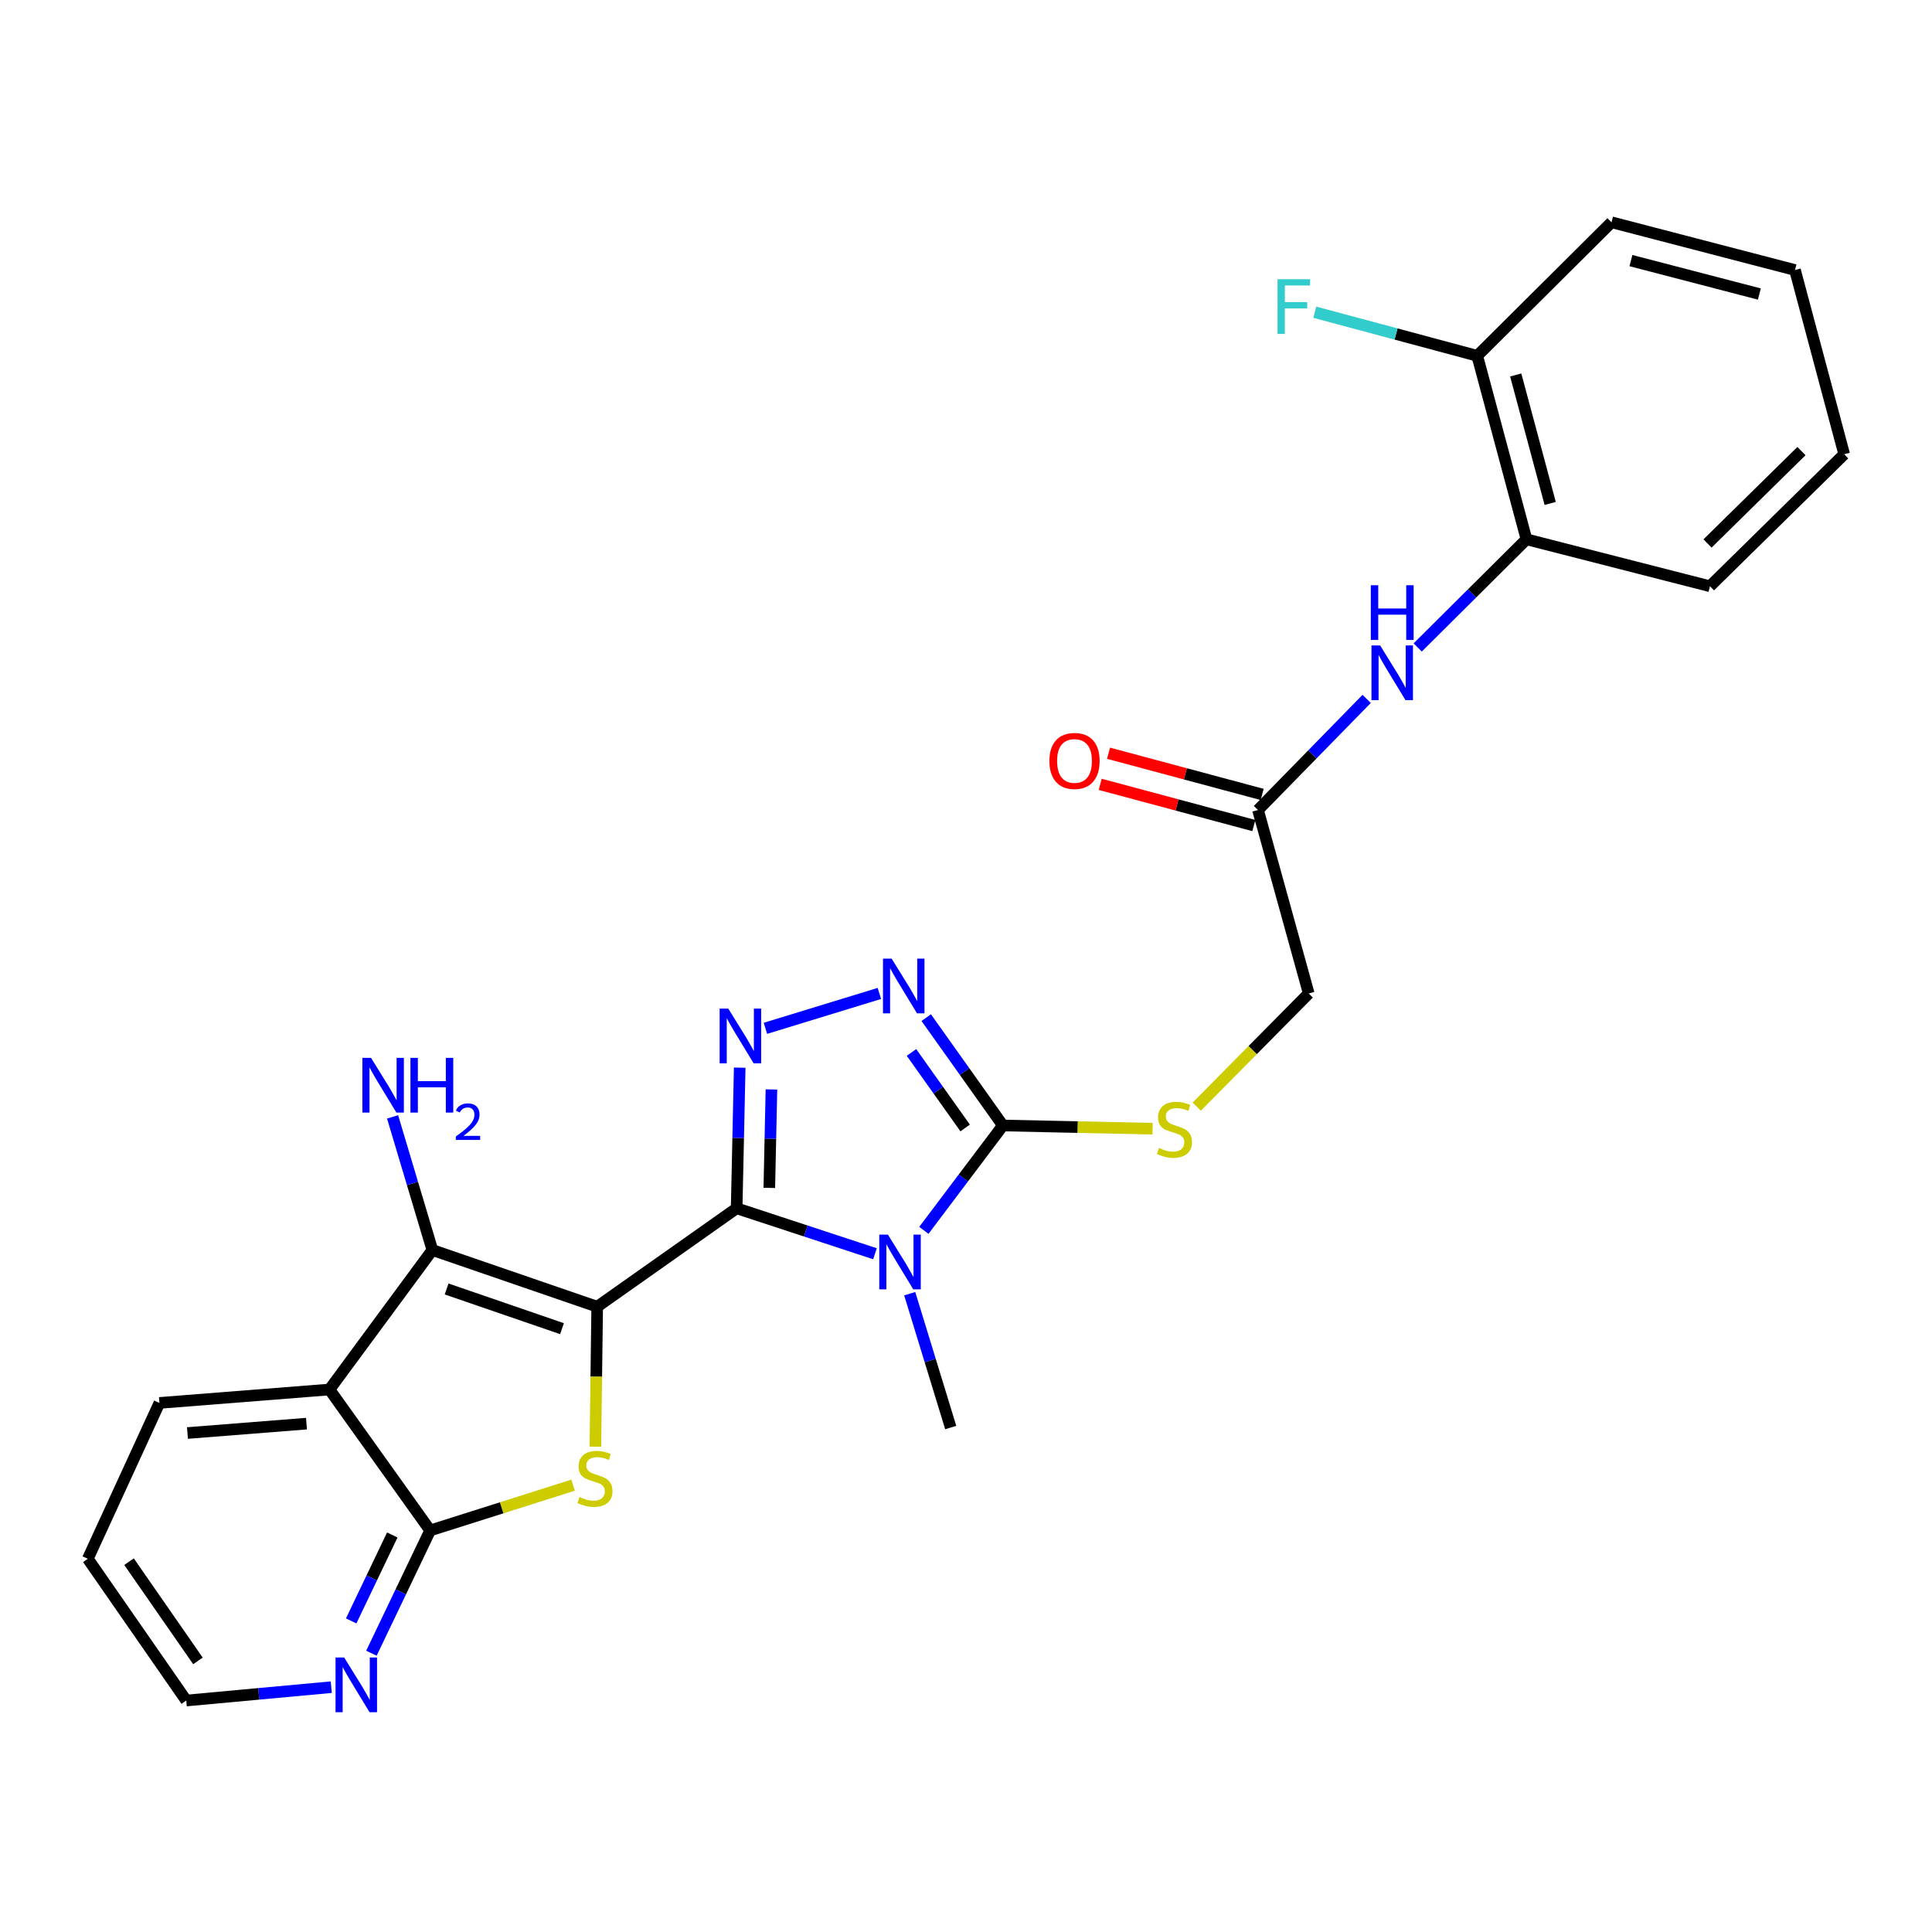 <?xml version='1.0' encoding='iso-8859-1'?>
<svg version='1.1' baseProfile='full'
              xmlns='http://www.w3.org/2000/svg'
                      xmlns:rdkit='http://www.rdkit.org/xml'
                      xmlns:xlink='http://www.w3.org/1999/xlink'
                  xml:space='preserve'
width='1000px' height='1000px' viewBox='0 0 1000 1000'>
<!-- END OF HEADER -->
<rect style='opacity:1.0;fill:#FFFFFF;stroke:none' width='1000' height='1000' x='0' y='0'> </rect>
<path class='bond-0' d='M 309.107,676.354 L 381.291,625.404' style='fill:none;fill-rule:evenodd;stroke:#000000;stroke-width:6px;stroke-linecap:butt;stroke-linejoin:miter;stroke-opacity:1' />
<path class='bond-2' d='M 309.107,676.354 L 308.634,712.574' style='fill:none;fill-rule:evenodd;stroke:#000000;stroke-width:6px;stroke-linecap:butt;stroke-linejoin:miter;stroke-opacity:1' />
<path class='bond-2' d='M 308.634,712.574 L 308.162,748.794' style='fill:none;fill-rule:evenodd;stroke:#CCCC00;stroke-width:6px;stroke-linecap:butt;stroke-linejoin:miter;stroke-opacity:1' />
<path class='bond-3' d='M 309.107,676.354 L 223.791,647.008' style='fill:none;fill-rule:evenodd;stroke:#000000;stroke-width:6px;stroke-linecap:butt;stroke-linejoin:miter;stroke-opacity:1' />
<path class='bond-3' d='M 290.888,687.715 L 231.166,667.172' style='fill:none;fill-rule:evenodd;stroke:#000000;stroke-width:6px;stroke-linecap:butt;stroke-linejoin:miter;stroke-opacity:1' />
<path class='bond-1' d='M 381.291,625.404 L 417.087,637.172' style='fill:none;fill-rule:evenodd;stroke:#000000;stroke-width:6px;stroke-linecap:butt;stroke-linejoin:miter;stroke-opacity:1' />
<path class='bond-1' d='M 417.087,637.172 L 452.883,648.941' style='fill:none;fill-rule:evenodd;stroke:#0000FF;stroke-width:6px;stroke-linecap:butt;stroke-linejoin:miter;stroke-opacity:1' />
<path class='bond-4' d='M 381.291,625.404 L 382.081,589.01' style='fill:none;fill-rule:evenodd;stroke:#000000;stroke-width:6px;stroke-linecap:butt;stroke-linejoin:miter;stroke-opacity:1' />
<path class='bond-4' d='M 382.081,589.01 L 382.871,552.616' style='fill:none;fill-rule:evenodd;stroke:#0000FF;stroke-width:6px;stroke-linecap:butt;stroke-linejoin:miter;stroke-opacity:1' />
<path class='bond-4' d='M 398.193,614.847 L 398.746,589.372' style='fill:none;fill-rule:evenodd;stroke:#000000;stroke-width:6px;stroke-linecap:butt;stroke-linejoin:miter;stroke-opacity:1' />
<path class='bond-4' d='M 398.746,589.372 L 399.299,563.896' style='fill:none;fill-rule:evenodd;stroke:#0000FF;stroke-width:6px;stroke-linecap:butt;stroke-linejoin:miter;stroke-opacity:1' />
<path class='bond-5' d='M 478.188,636.831 L 498.646,609.689' style='fill:none;fill-rule:evenodd;stroke:#0000FF;stroke-width:6px;stroke-linecap:butt;stroke-linejoin:miter;stroke-opacity:1' />
<path class='bond-5' d='M 498.646,609.689 L 519.104,582.547' style='fill:none;fill-rule:evenodd;stroke:#000000;stroke-width:6px;stroke-linecap:butt;stroke-linejoin:miter;stroke-opacity:1' />
<path class='bond-18' d='M 470.871,669.604 L 481.481,704.247' style='fill:none;fill-rule:evenodd;stroke:#0000FF;stroke-width:6px;stroke-linecap:butt;stroke-linejoin:miter;stroke-opacity:1' />
<path class='bond-18' d='M 481.481,704.247 L 492.092,738.889' style='fill:none;fill-rule:evenodd;stroke:#000000;stroke-width:6px;stroke-linecap:butt;stroke-linejoin:miter;stroke-opacity:1' />
<path class='bond-8' d='M 296.632,768.719 L 259.637,780.442' style='fill:none;fill-rule:evenodd;stroke:#CCCC00;stroke-width:6px;stroke-linecap:butt;stroke-linejoin:miter;stroke-opacity:1' />
<path class='bond-8' d='M 259.637,780.442 L 222.643,792.164' style='fill:none;fill-rule:evenodd;stroke:#000000;stroke-width:6px;stroke-linecap:butt;stroke-linejoin:miter;stroke-opacity:1' />
<path class='bond-7' d='M 223.791,647.008 L 170.525,719.211' style='fill:none;fill-rule:evenodd;stroke:#000000;stroke-width:6px;stroke-linecap:butt;stroke-linejoin:miter;stroke-opacity:1' />
<path class='bond-14' d='M 223.791,647.008 L 213.496,612.552' style='fill:none;fill-rule:evenodd;stroke:#000000;stroke-width:6px;stroke-linecap:butt;stroke-linejoin:miter;stroke-opacity:1' />
<path class='bond-14' d='M 213.496,612.552 L 203.202,578.096' style='fill:none;fill-rule:evenodd;stroke:#0000FF;stroke-width:6px;stroke-linecap:butt;stroke-linejoin:miter;stroke-opacity:1' />
<path class='bond-6' d='M 396.177,532.262 L 455.162,514.204' style='fill:none;fill-rule:evenodd;stroke:#0000FF;stroke-width:6px;stroke-linecap:butt;stroke-linejoin:miter;stroke-opacity:1' />
<path class='bond-10' d='M 519.104,582.547 L 557.844,583.383' style='fill:none;fill-rule:evenodd;stroke:#000000;stroke-width:6px;stroke-linecap:butt;stroke-linejoin:miter;stroke-opacity:1' />
<path class='bond-10' d='M 557.844,583.383 L 596.583,584.219' style='fill:none;fill-rule:evenodd;stroke:#CCCC00;stroke-width:6px;stroke-linecap:butt;stroke-linejoin:miter;stroke-opacity:1' />
<path class='bond-28' d='M 519.104,582.547 L 499.26,554.632' style='fill:none;fill-rule:evenodd;stroke:#000000;stroke-width:6px;stroke-linecap:butt;stroke-linejoin:miter;stroke-opacity:1' />
<path class='bond-28' d='M 499.26,554.632 L 479.415,526.718' style='fill:none;fill-rule:evenodd;stroke:#0000FF;stroke-width:6px;stroke-linecap:butt;stroke-linejoin:miter;stroke-opacity:1' />
<path class='bond-28' d='M 499.565,583.83 L 485.674,564.29' style='fill:none;fill-rule:evenodd;stroke:#000000;stroke-width:6px;stroke-linecap:butt;stroke-linejoin:miter;stroke-opacity:1' />
<path class='bond-28' d='M 485.674,564.29 L 471.783,544.751' style='fill:none;fill-rule:evenodd;stroke:#0000FF;stroke-width:6px;stroke-linecap:butt;stroke-linejoin:miter;stroke-opacity:1' />
<path class='bond-20' d='M 170.525,719.211 L 82.515,726.156' style='fill:none;fill-rule:evenodd;stroke:#000000;stroke-width:6px;stroke-linecap:butt;stroke-linejoin:miter;stroke-opacity:1' />
<path class='bond-20' d='M 158.635,736.87 L 97.028,741.732' style='fill:none;fill-rule:evenodd;stroke:#000000;stroke-width:6px;stroke-linecap:butt;stroke-linejoin:miter;stroke-opacity:1' />
<path class='bond-27' d='M 170.525,719.211 L 222.643,792.164' style='fill:none;fill-rule:evenodd;stroke:#000000;stroke-width:6px;stroke-linecap:butt;stroke-linejoin:miter;stroke-opacity:1' />
<path class='bond-12' d='M 222.643,792.164 L 207.445,823.936' style='fill:none;fill-rule:evenodd;stroke:#000000;stroke-width:6px;stroke-linecap:butt;stroke-linejoin:miter;stroke-opacity:1' />
<path class='bond-12' d='M 207.445,823.936 L 192.248,855.707' style='fill:none;fill-rule:evenodd;stroke:#0000FF;stroke-width:6px;stroke-linecap:butt;stroke-linejoin:miter;stroke-opacity:1' />
<path class='bond-12' d='M 203.046,794.503 L 192.408,816.743' style='fill:none;fill-rule:evenodd;stroke:#000000;stroke-width:6px;stroke-linecap:butt;stroke-linejoin:miter;stroke-opacity:1' />
<path class='bond-12' d='M 192.408,816.743 L 181.77,838.983' style='fill:none;fill-rule:evenodd;stroke:#0000FF;stroke-width:6px;stroke-linecap:butt;stroke-linejoin:miter;stroke-opacity:1' />
<path class='bond-9' d='M 707.386,361.749 L 679.262,390.499' style='fill:none;fill-rule:evenodd;stroke:#0000FF;stroke-width:6px;stroke-linecap:butt;stroke-linejoin:miter;stroke-opacity:1' />
<path class='bond-9' d='M 679.262,390.499 L 651.139,419.249' style='fill:none;fill-rule:evenodd;stroke:#000000;stroke-width:6px;stroke-linecap:butt;stroke-linejoin:miter;stroke-opacity:1' />
<path class='bond-13' d='M 733.8,335.117 L 761.95,307.128' style='fill:none;fill-rule:evenodd;stroke:#0000FF;stroke-width:6px;stroke-linecap:butt;stroke-linejoin:miter;stroke-opacity:1' />
<path class='bond-13' d='M 761.95,307.128 L 790.1,279.14' style='fill:none;fill-rule:evenodd;stroke:#000000;stroke-width:6px;stroke-linecap:butt;stroke-linejoin:miter;stroke-opacity:1' />
<path class='bond-17' d='M 619.434,572.79 L 648.413,543.502' style='fill:none;fill-rule:evenodd;stroke:#CCCC00;stroke-width:6px;stroke-linecap:butt;stroke-linejoin:miter;stroke-opacity:1' />
<path class='bond-17' d='M 648.413,543.502 L 677.392,514.214' style='fill:none;fill-rule:evenodd;stroke:#000000;stroke-width:6px;stroke-linecap:butt;stroke-linejoin:miter;stroke-opacity:1' />
<path class='bond-11' d='M 651.139,419.249 L 677.392,514.214' style='fill:none;fill-rule:evenodd;stroke:#000000;stroke-width:6px;stroke-linecap:butt;stroke-linejoin:miter;stroke-opacity:1' />
<path class='bond-16' d='M 653.297,411.199 L 613.539,400.539' style='fill:none;fill-rule:evenodd;stroke:#000000;stroke-width:6px;stroke-linecap:butt;stroke-linejoin:miter;stroke-opacity:1' />
<path class='bond-16' d='M 613.539,400.539 L 573.781,389.878' style='fill:none;fill-rule:evenodd;stroke:#FF0000;stroke-width:6px;stroke-linecap:butt;stroke-linejoin:miter;stroke-opacity:1' />
<path class='bond-16' d='M 648.98,427.299 L 609.222,416.639' style='fill:none;fill-rule:evenodd;stroke:#000000;stroke-width:6px;stroke-linecap:butt;stroke-linejoin:miter;stroke-opacity:1' />
<path class='bond-16' d='M 609.222,416.639 L 569.464,405.978' style='fill:none;fill-rule:evenodd;stroke:#FF0000;stroke-width:6px;stroke-linecap:butt;stroke-linejoin:miter;stroke-opacity:1' />
<path class='bond-21' d='M 171.466,873.275 L 133.936,876.734' style='fill:none;fill-rule:evenodd;stroke:#0000FF;stroke-width:6px;stroke-linecap:butt;stroke-linejoin:miter;stroke-opacity:1' />
<path class='bond-21' d='M 133.936,876.734 L 96.405,880.194' style='fill:none;fill-rule:evenodd;stroke:#000000;stroke-width:6px;stroke-linecap:butt;stroke-linejoin:miter;stroke-opacity:1' />
<path class='bond-15' d='M 790.1,279.14 L 764.615,184.165' style='fill:none;fill-rule:evenodd;stroke:#000000;stroke-width:6px;stroke-linecap:butt;stroke-linejoin:miter;stroke-opacity:1' />
<path class='bond-15' d='M 802.376,260.574 L 784.537,194.092' style='fill:none;fill-rule:evenodd;stroke:#000000;stroke-width:6px;stroke-linecap:butt;stroke-linejoin:miter;stroke-opacity:1' />
<path class='bond-22' d='M 790.1,279.14 L 885.074,303.439' style='fill:none;fill-rule:evenodd;stroke:#000000;stroke-width:6px;stroke-linecap:butt;stroke-linejoin:miter;stroke-opacity:1' />
<path class='bond-19' d='M 764.615,184.165 L 722.576,172.883' style='fill:none;fill-rule:evenodd;stroke:#000000;stroke-width:6px;stroke-linecap:butt;stroke-linejoin:miter;stroke-opacity:1' />
<path class='bond-19' d='M 722.576,172.883 L 680.537,161.6' style='fill:none;fill-rule:evenodd;stroke:#33CCCC;stroke-width:6px;stroke-linecap:butt;stroke-linejoin:miter;stroke-opacity:1' />
<path class='bond-23' d='M 764.615,184.165 L 834.124,115.046' style='fill:none;fill-rule:evenodd;stroke:#000000;stroke-width:6px;stroke-linecap:butt;stroke-linejoin:miter;stroke-opacity:1' />
<path class='bond-24' d='M 82.515,726.156 L 45.455,806.824' style='fill:none;fill-rule:evenodd;stroke:#000000;stroke-width:6px;stroke-linecap:butt;stroke-linejoin:miter;stroke-opacity:1' />
<path class='bond-29' d='M 96.405,880.194 L 45.455,806.824' style='fill:none;fill-rule:evenodd;stroke:#000000;stroke-width:6px;stroke-linecap:butt;stroke-linejoin:miter;stroke-opacity:1' />
<path class='bond-29' d='M 102.454,859.68 L 66.788,808.321' style='fill:none;fill-rule:evenodd;stroke:#000000;stroke-width:6px;stroke-linecap:butt;stroke-linejoin:miter;stroke-opacity:1' />
<path class='bond-25' d='M 885.074,303.439 L 954.545,235.116' style='fill:none;fill-rule:evenodd;stroke:#000000;stroke-width:6px;stroke-linecap:butt;stroke-linejoin:miter;stroke-opacity:1' />
<path class='bond-25' d='M 883.807,281.306 L 932.437,233.48' style='fill:none;fill-rule:evenodd;stroke:#000000;stroke-width:6px;stroke-linecap:butt;stroke-linejoin:miter;stroke-opacity:1' />
<path class='bond-30' d='M 834.124,115.046 L 929.079,139.762' style='fill:none;fill-rule:evenodd;stroke:#000000;stroke-width:6px;stroke-linecap:butt;stroke-linejoin:miter;stroke-opacity:1' />
<path class='bond-30' d='M 844.168,134.884 L 910.637,152.186' style='fill:none;fill-rule:evenodd;stroke:#000000;stroke-width:6px;stroke-linecap:butt;stroke-linejoin:miter;stroke-opacity:1' />
<path class='bond-26' d='M 954.545,235.116 L 929.079,139.762' style='fill:none;fill-rule:evenodd;stroke:#000000;stroke-width:6px;stroke-linecap:butt;stroke-linejoin:miter;stroke-opacity:1' />
<path  class='atom-2' d='M 459.588 639.043
L 468.868 654.043
Q 469.788 655.523, 471.268 658.203
Q 472.748 660.883, 472.828 661.043
L 472.828 639.043
L 476.588 639.043
L 476.588 667.363
L 472.708 667.363
L 462.748 650.963
Q 461.588 649.043, 460.348 646.843
Q 459.148 644.643, 458.788 643.963
L 458.788 667.363
L 455.108 667.363
L 455.108 639.043
L 459.588 639.043
' fill='#0000FF'/>
<path  class='atom-3' d='M 299.949 774.853
Q 300.269 774.973, 301.589 775.533
Q 302.909 776.093, 304.349 776.453
Q 305.829 776.773, 307.269 776.773
Q 309.949 776.773, 311.509 775.493
Q 313.069 774.173, 313.069 771.893
Q 313.069 770.333, 312.269 769.373
Q 311.509 768.413, 310.309 767.893
Q 309.109 767.373, 307.109 766.773
Q 304.589 766.013, 303.069 765.293
Q 301.589 764.573, 300.509 763.053
Q 299.469 761.533, 299.469 758.973
Q 299.469 755.413, 301.869 753.213
Q 304.309 751.013, 309.109 751.013
Q 312.389 751.013, 316.109 752.573
L 315.189 755.653
Q 311.789 754.253, 309.229 754.253
Q 306.469 754.253, 304.949 755.413
Q 303.429 756.533, 303.469 758.493
Q 303.469 760.013, 304.229 760.933
Q 305.029 761.853, 306.149 762.373
Q 307.309 762.893, 309.229 763.493
Q 311.789 764.293, 313.309 765.093
Q 314.829 765.893, 315.909 767.533
Q 317.029 769.133, 317.029 771.893
Q 317.029 775.813, 314.389 777.933
Q 311.789 780.013, 307.429 780.013
Q 304.909 780.013, 302.989 779.453
Q 301.109 778.933, 298.869 778.013
L 299.949 774.853
' fill='#CCCC00'/>
<path  class='atom-5' d='M 376.967 522.066
L 386.247 537.066
Q 387.167 538.546, 388.647 541.226
Q 390.127 543.906, 390.207 544.066
L 390.207 522.066
L 393.967 522.066
L 393.967 550.386
L 390.087 550.386
L 380.127 533.986
Q 378.967 532.066, 377.727 529.866
Q 376.527 527.666, 376.167 526.986
L 376.167 550.386
L 372.487 550.386
L 372.487 522.066
L 376.967 522.066
' fill='#0000FF'/>
<path  class='atom-7' d='M 461.514 496.183
L 470.794 511.183
Q 471.714 512.663, 473.194 515.343
Q 474.674 518.023, 474.754 518.183
L 474.754 496.183
L 478.514 496.183
L 478.514 524.503
L 474.634 524.503
L 464.674 508.103
Q 463.514 506.183, 462.274 503.983
Q 461.074 501.783, 460.714 501.103
L 460.714 524.503
L 457.034 524.503
L 457.034 496.183
L 461.514 496.183
' fill='#0000FF'/>
<path  class='atom-10' d='M 714.35 334.071
L 723.63 349.071
Q 724.55 350.551, 726.03 353.231
Q 727.51 355.911, 727.59 356.071
L 727.59 334.071
L 731.35 334.071
L 731.35 362.391
L 727.47 362.391
L 717.51 345.991
Q 716.35 344.071, 715.11 341.871
Q 713.91 339.671, 713.55 338.991
L 713.55 362.391
L 709.87 362.391
L 709.87 334.071
L 714.35 334.071
' fill='#0000FF'/>
<path  class='atom-10' d='M 709.53 302.919
L 713.37 302.919
L 713.37 314.959
L 727.85 314.959
L 727.85 302.919
L 731.69 302.919
L 731.69 331.239
L 727.85 331.239
L 727.85 318.159
L 713.37 318.159
L 713.37 331.239
L 709.53 331.239
L 709.53 302.919
' fill='#0000FF'/>
<path  class='atom-11' d='M 599.883 594.183
Q 600.203 594.303, 601.523 594.863
Q 602.843 595.423, 604.283 595.783
Q 605.763 596.103, 607.203 596.103
Q 609.883 596.103, 611.443 594.823
Q 613.003 593.503, 613.003 591.223
Q 613.003 589.663, 612.203 588.703
Q 611.443 587.743, 610.243 587.223
Q 609.043 586.703, 607.043 586.103
Q 604.523 585.343, 603.003 584.623
Q 601.523 583.903, 600.443 582.383
Q 599.403 580.863, 599.403 578.303
Q 599.403 574.743, 601.803 572.543
Q 604.243 570.343, 609.043 570.343
Q 612.323 570.343, 616.043 571.903
L 615.123 574.983
Q 611.723 573.583, 609.163 573.583
Q 606.403 573.583, 604.883 574.743
Q 603.363 575.863, 603.403 577.823
Q 603.403 579.343, 604.163 580.263
Q 604.963 581.183, 606.083 581.703
Q 607.243 582.223, 609.163 582.823
Q 611.723 583.623, 613.243 584.423
Q 614.763 585.223, 615.843 586.863
Q 616.963 588.463, 616.963 591.223
Q 616.963 595.143, 614.323 597.263
Q 611.723 599.343, 607.363 599.343
Q 604.843 599.343, 602.923 598.783
Q 601.043 598.263, 598.803 597.343
L 599.883 594.183
' fill='#CCCC00'/>
<path  class='atom-13' d='M 178.156 857.921
L 187.436 872.921
Q 188.356 874.401, 189.836 877.081
Q 191.316 879.761, 191.396 879.921
L 191.396 857.921
L 195.156 857.921
L 195.156 886.241
L 191.276 886.241
L 181.316 869.841
Q 180.156 867.921, 178.916 865.721
Q 177.716 863.521, 177.356 862.841
L 177.356 886.241
L 173.676 886.241
L 173.676 857.921
L 178.156 857.921
' fill='#0000FF'/>
<path  class='atom-15' d='M 192.046 547.551
L 201.326 562.551
Q 202.246 564.031, 203.726 566.711
Q 205.206 569.391, 205.286 569.551
L 205.286 547.551
L 209.046 547.551
L 209.046 575.871
L 205.166 575.871
L 195.206 559.471
Q 194.046 557.551, 192.806 555.351
Q 191.606 553.151, 191.246 552.471
L 191.246 575.871
L 187.566 575.871
L 187.566 547.551
L 192.046 547.551
' fill='#0000FF'/>
<path  class='atom-15' d='M 212.446 547.551
L 216.286 547.551
L 216.286 559.591
L 230.766 559.591
L 230.766 547.551
L 234.606 547.551
L 234.606 575.871
L 230.766 575.871
L 230.766 562.791
L 216.286 562.791
L 216.286 575.871
L 212.446 575.871
L 212.446 547.551
' fill='#0000FF'/>
<path  class='atom-15' d='M 235.979 574.877
Q 236.665 573.108, 238.302 572.132
Q 239.939 571.128, 242.209 571.128
Q 245.034 571.128, 246.618 572.66
Q 248.202 574.191, 248.202 576.91
Q 248.202 579.682, 246.143 582.269
Q 244.11 584.856, 239.886 587.919
L 248.519 587.919
L 248.519 590.031
L 235.926 590.031
L 235.926 588.262
Q 239.411 585.78, 241.47 583.932
Q 243.556 582.084, 244.559 580.421
Q 245.562 578.758, 245.562 577.042
Q 245.562 575.247, 244.665 574.244
Q 243.767 573.24, 242.209 573.24
Q 240.705 573.24, 239.701 573.848
Q 238.698 574.455, 237.985 575.801
L 235.979 574.877
' fill='#0000FF'/>
<path  class='atom-17' d='M 543.164 393.863
Q 543.164 387.063, 546.524 383.263
Q 549.884 379.463, 556.164 379.463
Q 562.444 379.463, 565.804 383.263
Q 569.164 387.063, 569.164 393.863
Q 569.164 400.743, 565.764 404.663
Q 562.364 408.543, 556.164 408.543
Q 549.924 408.543, 546.524 404.663
Q 543.164 400.783, 543.164 393.863
M 556.164 405.343
Q 560.484 405.343, 562.804 402.463
Q 565.164 399.543, 565.164 393.863
Q 565.164 388.303, 562.804 385.503
Q 560.484 382.663, 556.164 382.663
Q 551.844 382.663, 549.484 385.463
Q 547.164 388.263, 547.164 393.863
Q 547.164 399.583, 549.484 402.463
Q 551.844 405.343, 556.164 405.343
' fill='#FF0000'/>
<path  class='atom-20' d='M 661.239 144.521
L 678.079 144.521
L 678.079 147.761
L 665.039 147.761
L 665.039 156.361
L 676.639 156.361
L 676.639 159.641
L 665.039 159.641
L 665.039 172.841
L 661.239 172.841
L 661.239 144.521
' fill='#33CCCC'/>
</svg>
